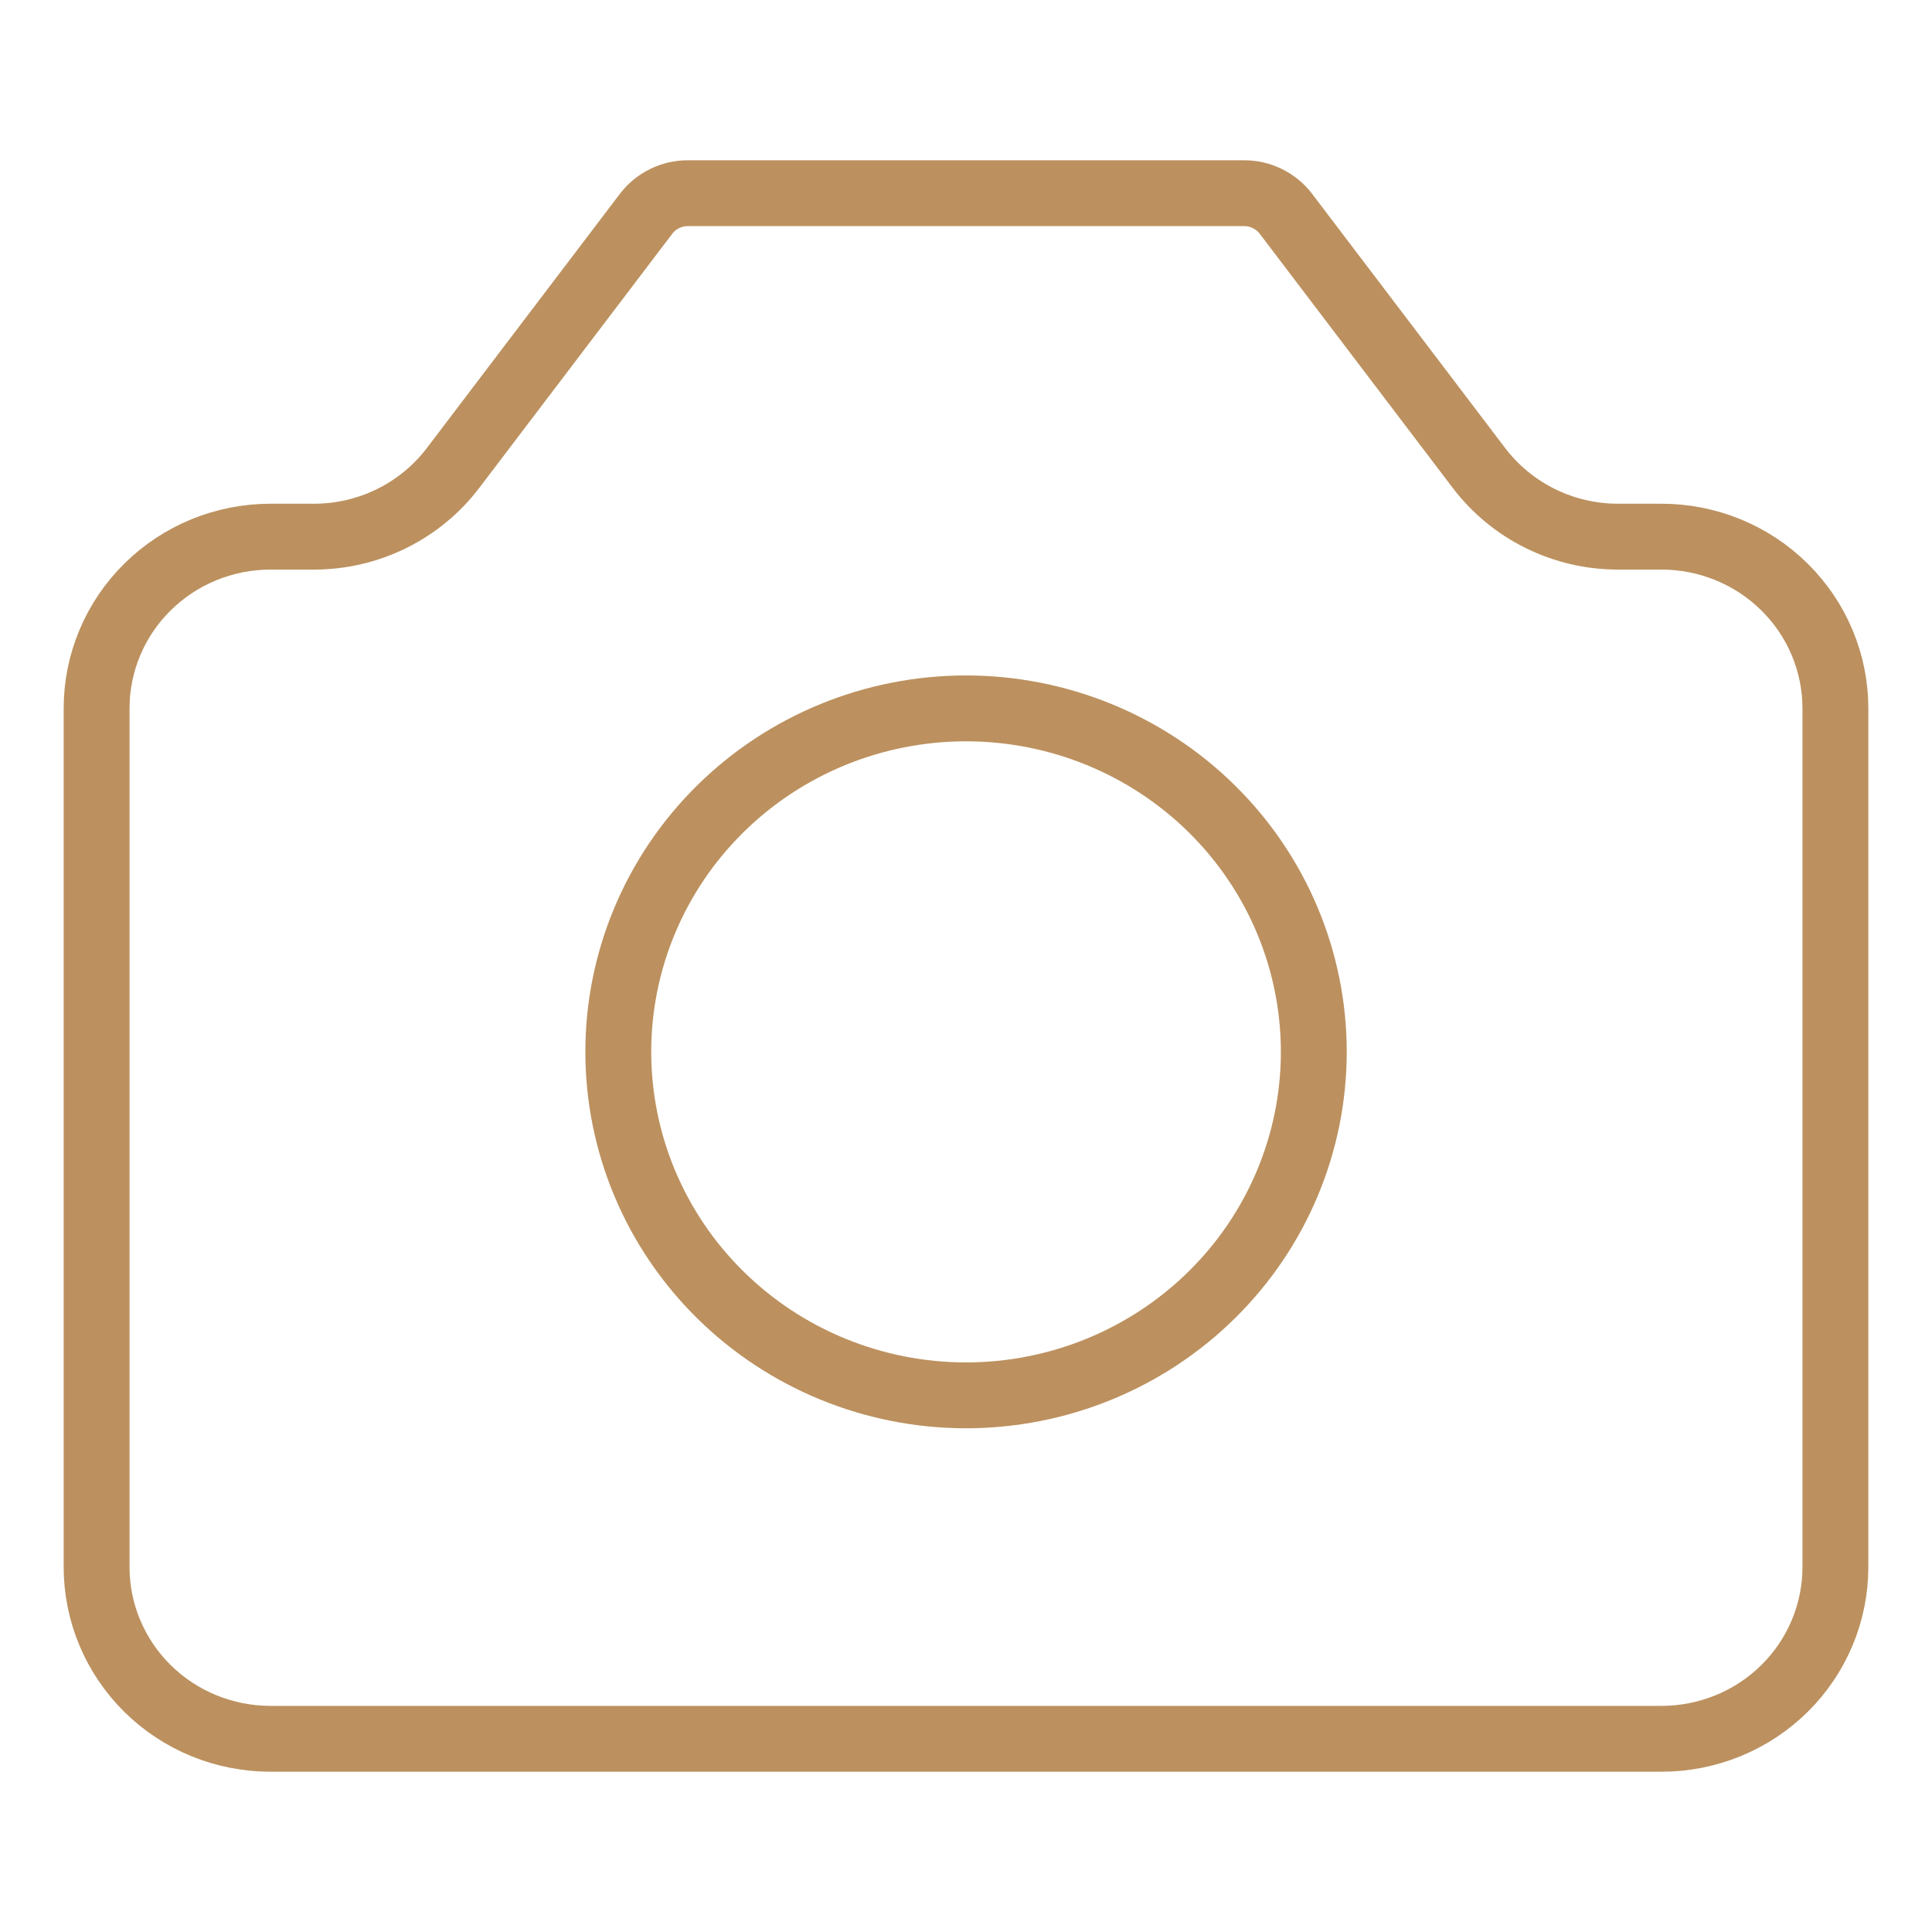 <svg width="44" height="44" viewBox="0 0 44 44" fill="none" xmlns="http://www.w3.org/2000/svg">
<g clip-path="url(#clip0_933_123280)">
<path d="M2.2 35.689V16.133C2.2 15.096 2.617 14.101 3.36 13.368C4.102 12.634 5.11 12.222 6.16 12.222H7.15C7.765 12.222 8.371 12.081 8.921 11.809C9.471 11.538 9.949 11.143 10.318 10.658L14.714 4.869C14.824 4.724 14.968 4.605 15.133 4.524C15.298 4.442 15.479 4.4 15.664 4.4H28.336C28.52 4.4 28.702 4.442 28.867 4.524C29.032 4.605 29.176 4.724 29.286 4.869L33.682 10.658C34.051 11.143 34.529 11.538 35.079 11.809C35.629 12.081 36.235 12.222 36.85 12.222H37.84C38.89 12.222 39.898 12.634 40.64 13.368C41.383 14.101 41.8 15.096 41.8 16.133V35.689C41.8 36.726 41.383 37.721 40.64 38.455C39.898 39.188 38.89 39.6 37.84 39.6H6.16C5.11 39.6 4.102 39.188 3.36 38.455C2.617 37.721 2.2 36.726 2.2 35.689Z" stroke="#BC915F" stroke-width="1.5" stroke-linecap="round" stroke-linejoin="round"/>
<path d="M22.001 31.778C24.101 31.778 26.116 30.953 27.601 29.486C29.087 28.02 29.921 26.03 29.921 23.955C29.921 21.881 29.087 19.891 27.601 18.424C26.116 16.957 24.101 16.133 22.001 16.133C19.9 16.133 17.886 16.957 16.401 18.424C14.915 19.891 14.081 21.881 14.081 23.955C14.081 26.03 14.915 28.02 16.401 29.486C17.886 30.953 19.9 31.778 22.001 31.778Z" stroke="#BC915F" stroke-width="1.5" stroke-linecap="round" stroke-linejoin="round"/>
</g>
<defs>
<clipPath id="clip0_933_123280">
<rect width="44" height="37.4" fill="white" transform="translate(0 3.3)"/>
</clipPath>
</defs>
</svg>